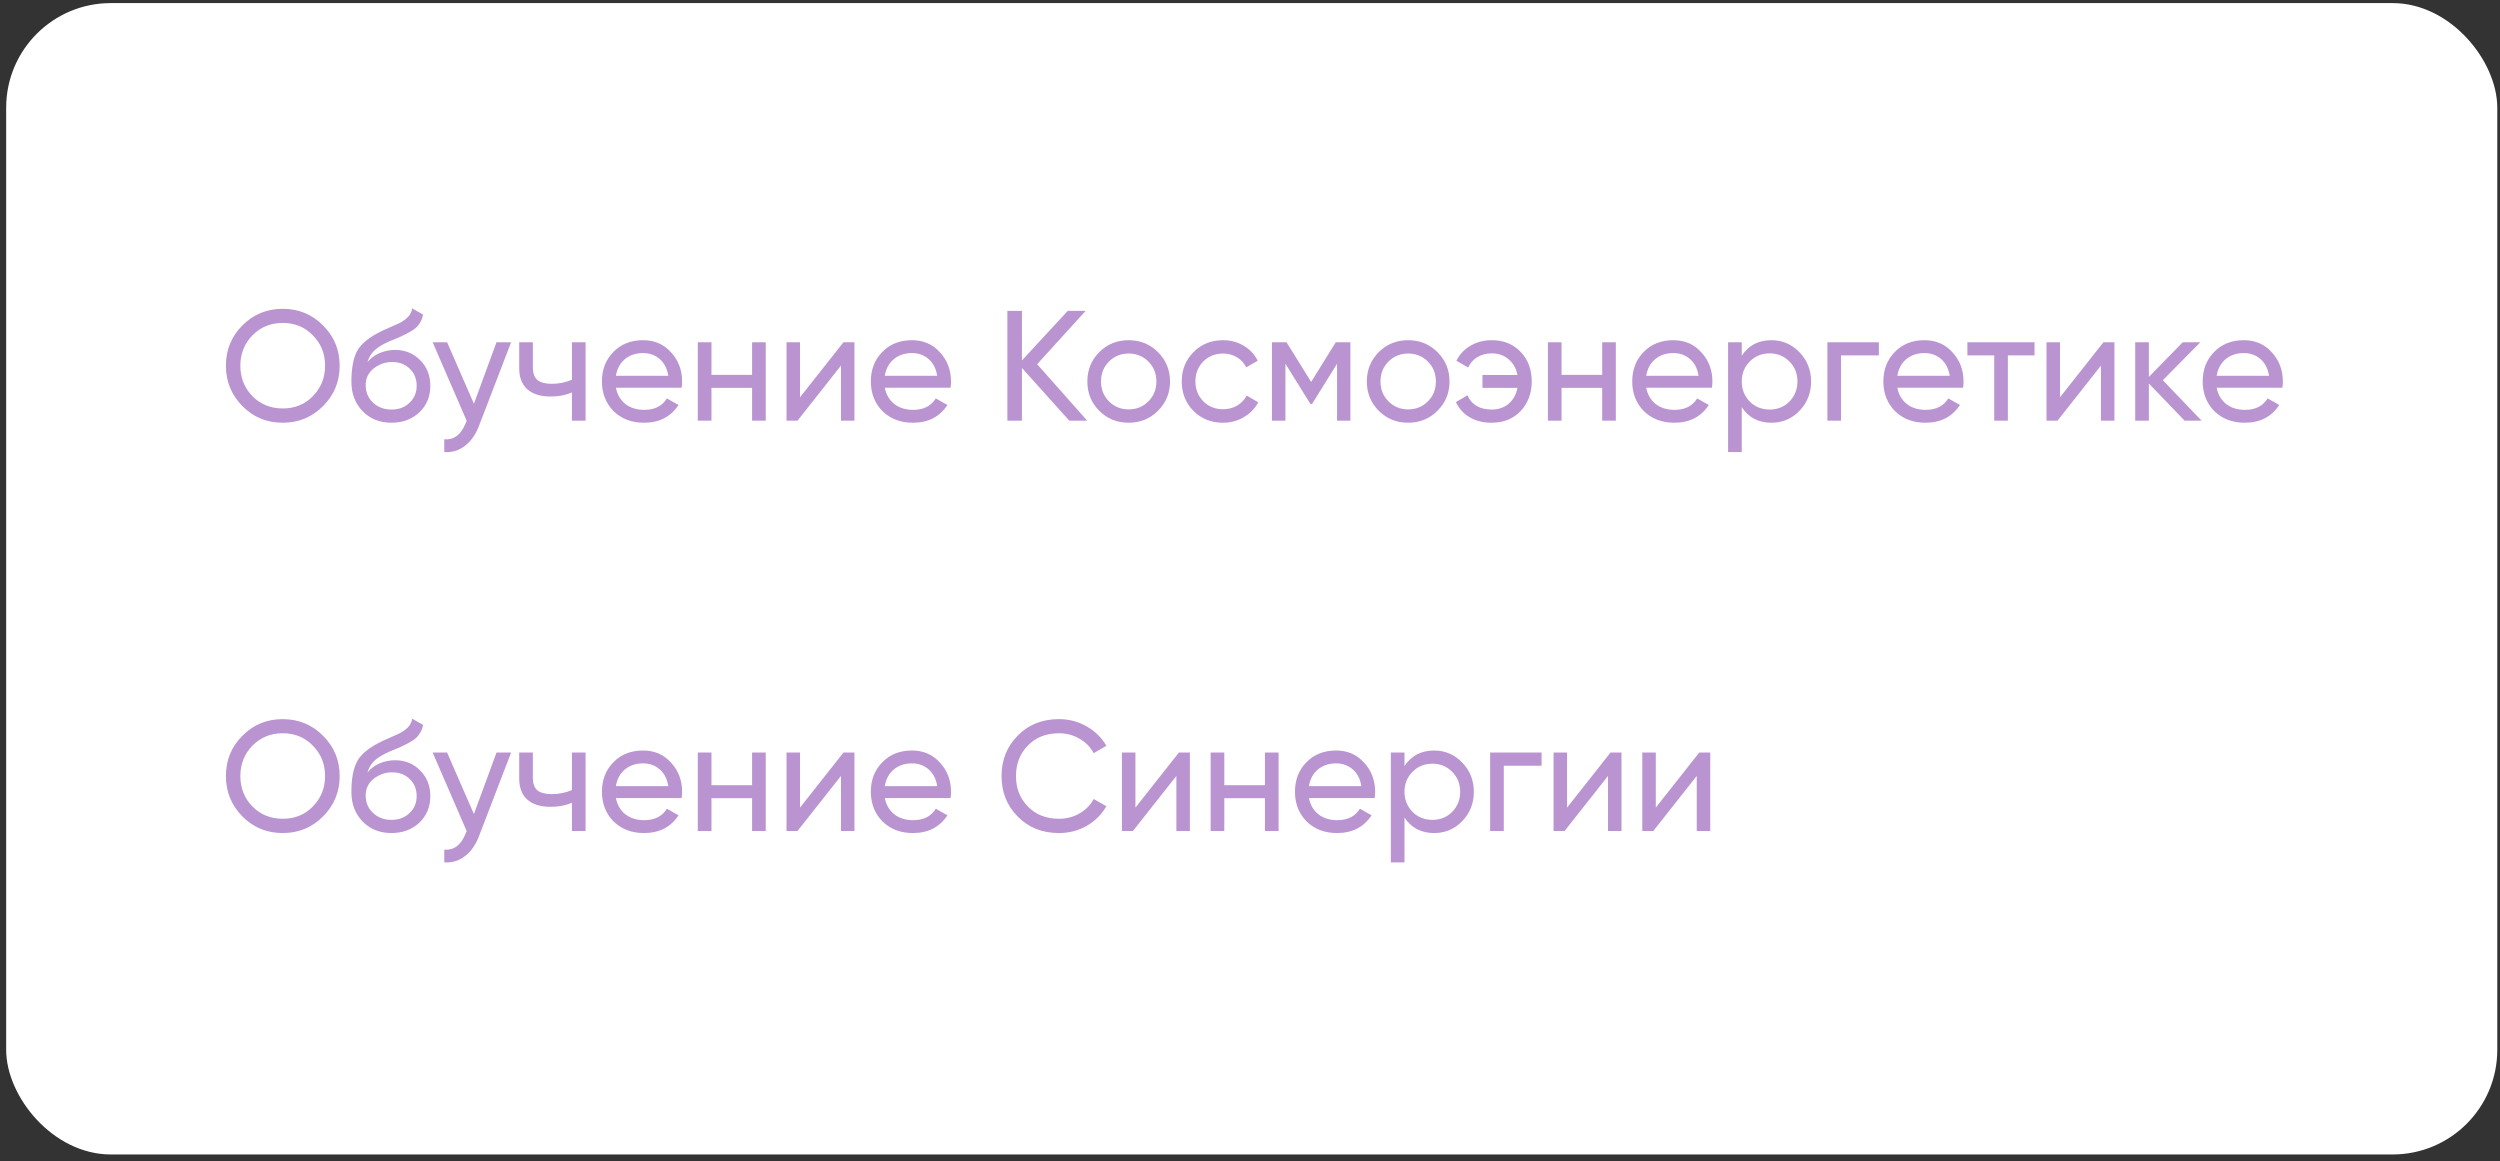 <?xml version="1.0" encoding="UTF-8"?> <svg xmlns="http://www.w3.org/2000/svg" width="239" height="111" viewBox="0 0 239 111" fill="none"><rect x="0" y="0" width="239" height="111" fill="#333333" stroke="none"/> <rect x="0.59" y="0.296" width="238.15" height="110.07" rx="10" fill="white"></rect> <path d="M21.597 34.968C21.597 33.448 22.122 32.163 23.172 31.113C24.222 30.053 25.507 29.523 27.027 29.523C28.547 29.523 29.832 30.053 30.882 31.113C31.942 32.163 32.472 33.448 32.472 34.968C32.472 36.478 31.942 37.763 30.882 38.823C29.832 39.883 28.547 40.413 27.027 40.413C25.507 40.413 24.222 39.883 23.172 38.823C22.122 37.753 21.597 36.468 21.597 34.968ZM31.077 34.968C31.077 33.808 30.687 32.838 29.907 32.058C29.147 31.268 28.187 30.873 27.027 30.873C25.877 30.873 24.912 31.268 24.132 32.058C23.362 32.848 22.977 33.818 22.977 34.968C22.977 36.108 23.362 37.078 24.132 37.878C24.912 38.658 25.877 39.048 27.027 39.048C28.187 39.048 29.147 38.658 29.907 37.878C30.687 37.078 31.077 36.108 31.077 34.968ZM37.419 40.413C36.309 40.413 35.394 40.048 34.674 39.318C33.954 38.578 33.594 37.638 33.594 36.498C33.594 35.208 33.779 34.223 34.149 33.543C34.529 32.853 35.299 32.228 36.459 31.668C36.519 31.638 36.589 31.603 36.669 31.563C36.759 31.523 36.864 31.478 36.984 31.428C37.114 31.368 37.224 31.318 37.314 31.278L38.124 30.918C38.924 30.518 39.349 30.038 39.399 29.478L40.449 30.078C40.379 30.428 40.264 30.708 40.104 30.918C40.094 30.938 40.064 30.983 40.014 31.053C39.964 31.113 39.929 31.158 39.909 31.188C39.889 31.208 39.854 31.243 39.804 31.293C39.764 31.333 39.719 31.373 39.669 31.413C39.629 31.453 39.574 31.493 39.504 31.533C39.134 31.763 38.869 31.913 38.709 31.983C38.649 32.013 38.584 32.043 38.514 32.073C38.454 32.103 38.404 32.128 38.364 32.148C38.324 32.168 38.294 32.183 38.274 32.193L37.779 32.403L37.299 32.598C36.629 32.888 36.134 33.183 35.814 33.483C35.494 33.783 35.264 34.163 35.124 34.623C35.434 34.243 35.824 33.953 36.294 33.753C36.774 33.553 37.264 33.453 37.764 33.453C38.714 33.453 39.509 33.773 40.149 34.413C40.809 35.063 41.139 35.888 41.139 36.888C41.139 37.908 40.789 38.753 40.089 39.423C39.379 40.083 38.489 40.413 37.419 40.413ZM39.834 36.888C39.834 36.218 39.614 35.673 39.174 35.253C38.744 34.823 38.174 34.608 37.464 34.608C36.834 34.608 36.254 34.813 35.724 35.223C35.214 35.633 34.959 36.163 34.959 36.813C34.959 37.493 35.194 38.053 35.664 38.493C36.134 38.933 36.719 39.153 37.419 39.153C38.129 39.153 38.704 38.938 39.144 38.508C39.604 38.078 39.834 37.538 39.834 36.888ZM45.307 38.598L47.467 32.718H48.862L45.802 40.683C45.482 41.533 45.032 42.178 44.452 42.618C43.872 43.068 43.212 43.268 42.472 43.218V42.003C43.382 42.073 44.057 41.573 44.497 40.503L44.617 40.233L41.362 32.718H42.742L45.307 38.598ZM54.677 36.303V32.718H55.982V40.218H54.677V37.518C54.067 37.778 53.392 37.908 52.652 37.908C51.682 37.908 50.937 37.678 50.417 37.218C49.897 36.758 49.637 36.088 49.637 35.208V32.718H50.942V35.133C50.942 35.683 51.087 36.083 51.377 36.333C51.677 36.573 52.132 36.693 52.742 36.693C53.432 36.693 54.077 36.563 54.677 36.303ZM65.165 37.068H58.88C59.01 37.728 59.315 38.248 59.795 38.628C60.275 38.998 60.875 39.183 61.595 39.183C62.585 39.183 63.305 38.818 63.755 38.088L64.865 38.718C64.125 39.848 63.025 40.413 61.565 40.413C60.385 40.413 59.415 40.043 58.655 39.303C57.915 38.543 57.545 37.598 57.545 36.468C57.545 35.328 57.91 34.388 58.64 33.648C59.37 32.898 60.315 32.523 61.475 32.523C62.575 32.523 63.47 32.913 64.16 33.693C64.86 34.453 65.21 35.383 65.21 36.483C65.21 36.673 65.195 36.868 65.165 37.068ZM61.475 33.753C60.785 33.753 60.205 33.948 59.735 34.338C59.275 34.728 58.99 35.258 58.88 35.928H63.89C63.78 35.238 63.505 34.703 63.065 34.323C62.625 33.943 62.095 33.753 61.475 33.753ZM71.9 35.838V32.718H73.205V40.218H71.9V37.083H68.015V40.218H66.71V32.718H68.015V35.838H71.9ZM76.481 37.983L80.636 32.718H81.686V40.218H80.396V34.953L76.241 40.218H75.191V32.718H76.481V37.983ZM90.873 37.068H84.588C84.718 37.728 85.023 38.248 85.503 38.628C85.983 38.998 86.583 39.183 87.303 39.183C88.293 39.183 89.013 38.818 89.463 38.088L90.573 38.718C89.833 39.848 88.733 40.413 87.273 40.413C86.093 40.413 85.123 40.043 84.363 39.303C83.623 38.543 83.253 37.598 83.253 36.468C83.253 35.328 83.618 34.388 84.348 33.648C85.078 32.898 86.023 32.523 87.183 32.523C88.283 32.523 89.178 32.913 89.868 33.693C90.568 34.453 90.918 35.383 90.918 36.483C90.918 36.673 90.903 36.868 90.873 37.068ZM87.183 33.753C86.493 33.753 85.913 33.948 85.443 34.338C84.983 34.728 84.698 35.258 84.588 35.928H89.598C89.488 35.238 89.213 34.703 88.773 34.323C88.333 33.943 87.803 33.753 87.183 33.753ZM99.153 34.818L103.938 40.218H102.228L97.698 35.178V40.218H96.303V29.718H97.698V34.458L102.078 29.718H103.788L99.153 34.818ZM110.701 39.273C109.941 40.033 109.006 40.413 107.896 40.413C106.786 40.413 105.851 40.033 105.091 39.273C104.331 38.513 103.951 37.578 103.951 36.468C103.951 35.358 104.331 34.423 105.091 33.663C105.851 32.903 106.786 32.523 107.896 32.523C109.006 32.523 109.941 32.903 110.701 33.663C111.471 34.433 111.856 35.368 111.856 36.468C111.856 37.568 111.471 38.503 110.701 39.273ZM107.896 39.138C108.646 39.138 109.276 38.883 109.786 38.373C110.296 37.863 110.551 37.228 110.551 36.468C110.551 35.708 110.296 35.073 109.786 34.563C109.276 34.053 108.646 33.798 107.896 33.798C107.156 33.798 106.531 34.053 106.021 34.563C105.511 35.073 105.256 35.708 105.256 36.468C105.256 37.228 105.511 37.863 106.021 38.373C106.531 38.883 107.156 39.138 107.896 39.138ZM116.919 40.413C115.789 40.413 114.849 40.038 114.099 39.288C113.349 38.528 112.974 37.588 112.974 36.468C112.974 35.348 113.349 34.413 114.099 33.663C114.849 32.903 115.789 32.523 116.919 32.523C117.659 32.523 118.324 32.703 118.914 33.063C119.504 33.413 119.944 33.888 120.234 34.488L119.139 35.118C118.949 34.718 118.654 34.398 118.254 34.158C117.864 33.918 117.419 33.798 116.919 33.798C116.169 33.798 115.539 34.053 115.029 34.563C114.529 35.083 114.279 35.718 114.279 36.468C114.279 37.208 114.529 37.838 115.029 38.358C115.539 38.868 116.169 39.123 116.919 39.123C117.419 39.123 117.869 39.008 118.269 38.778C118.669 38.538 118.974 38.218 119.184 37.818L120.294 38.463C119.964 39.063 119.499 39.538 118.899 39.888C118.299 40.238 117.639 40.413 116.919 40.413ZM127.702 32.718H129.097V40.218H127.822V34.773L125.437 38.613H125.272L122.887 34.773V40.218H121.597V32.718H122.992L125.347 36.513L127.702 32.718ZM137.42 39.273C136.66 40.033 135.725 40.413 134.615 40.413C133.505 40.413 132.57 40.033 131.81 39.273C131.05 38.513 130.67 37.578 130.67 36.468C130.67 35.358 131.05 34.423 131.81 33.663C132.57 32.903 133.505 32.523 134.615 32.523C135.725 32.523 136.66 32.903 137.42 33.663C138.19 34.433 138.575 35.368 138.575 36.468C138.575 37.568 138.19 38.503 137.42 39.273ZM134.615 39.138C135.365 39.138 135.995 38.883 136.505 38.373C137.015 37.863 137.27 37.228 137.27 36.468C137.27 35.708 137.015 35.073 136.505 34.563C135.995 34.053 135.365 33.798 134.615 33.798C133.875 33.798 133.25 34.053 132.74 34.563C132.23 35.073 131.975 35.708 131.975 36.468C131.975 37.228 132.23 37.863 132.74 38.373C133.25 38.883 133.875 39.138 134.615 39.138ZM142.608 32.523C143.738 32.523 144.658 32.893 145.368 33.633C146.078 34.373 146.433 35.318 146.433 36.468C146.433 37.598 146.078 38.543 145.368 39.303C144.658 40.043 143.733 40.413 142.593 40.413C141.793 40.413 141.093 40.238 140.493 39.888C139.893 39.528 139.458 39.043 139.188 38.433L140.298 37.788C140.458 38.208 140.738 38.543 141.138 38.793C141.538 39.033 142.023 39.153 142.593 39.153C143.243 39.153 143.788 38.968 144.228 38.598C144.668 38.218 144.948 37.713 145.068 37.083H141.723V35.853H145.068C144.948 35.223 144.668 34.723 144.228 34.353C143.798 33.973 143.263 33.783 142.623 33.783C142.093 33.783 141.628 33.903 141.228 34.143C140.838 34.383 140.548 34.713 140.358 35.133L139.233 34.488C139.533 33.878 139.983 33.398 140.583 33.048C141.183 32.698 141.858 32.523 142.608 32.523ZM153.169 35.838V32.718H154.474V40.218H153.169V37.083H149.284V40.218H147.979V32.718H149.284V35.838H153.169ZM163.661 37.068H157.376C157.506 37.728 157.811 38.248 158.291 38.628C158.771 38.998 159.371 39.183 160.091 39.183C161.081 39.183 161.801 38.818 162.251 38.088L163.361 38.718C162.621 39.848 161.521 40.413 160.061 40.413C158.881 40.413 157.911 40.043 157.151 39.303C156.411 38.543 156.041 37.598 156.041 36.468C156.041 35.328 156.406 34.388 157.136 33.648C157.866 32.898 158.811 32.523 159.971 32.523C161.071 32.523 161.966 32.913 162.656 33.693C163.356 34.453 163.706 35.383 163.706 36.483C163.706 36.673 163.691 36.868 163.661 37.068ZM159.971 33.753C159.281 33.753 158.701 33.948 158.231 34.338C157.771 34.728 157.486 35.258 157.376 35.928H162.386C162.276 35.238 162.001 34.703 161.561 34.323C161.121 33.943 160.591 33.753 159.971 33.753ZM169.346 32.523C170.396 32.523 171.291 32.908 172.031 33.678C172.771 34.448 173.141 35.378 173.141 36.468C173.141 37.568 172.771 38.503 172.031 39.273C171.301 40.033 170.406 40.413 169.346 40.413C168.106 40.413 167.161 39.918 166.511 38.928V43.218H165.206V32.718H166.511V34.008C167.161 33.018 168.106 32.523 169.346 32.523ZM169.181 39.153C169.931 39.153 170.561 38.898 171.071 38.388C171.581 37.858 171.836 37.218 171.836 36.468C171.836 35.708 171.581 35.073 171.071 34.563C170.561 34.043 169.931 33.783 169.181 33.783C168.421 33.783 167.786 34.043 167.276 34.563C166.766 35.073 166.511 35.708 166.511 36.468C166.511 37.218 166.766 37.858 167.276 38.388C167.786 38.898 168.421 39.153 169.181 39.153ZM174.698 32.718H179.618V33.978H176.003V40.218H174.698V32.718ZM187.669 37.068H181.384C181.514 37.728 181.819 38.248 182.299 38.628C182.779 38.998 183.379 39.183 184.099 39.183C185.089 39.183 185.809 38.818 186.259 38.088L187.369 38.718C186.629 39.848 185.529 40.413 184.069 40.413C182.889 40.413 181.919 40.043 181.159 39.303C180.419 38.543 180.049 37.598 180.049 36.468C180.049 35.328 180.414 34.388 181.144 33.648C181.874 32.898 182.819 32.523 183.979 32.523C185.079 32.523 185.974 32.913 186.664 33.693C187.364 34.453 187.714 35.383 187.714 36.483C187.714 36.673 187.699 36.868 187.669 37.068ZM183.979 33.753C183.289 33.753 182.709 33.948 182.239 34.338C181.779 34.728 181.494 35.258 181.384 35.928H186.394C186.284 35.238 186.009 34.703 185.569 34.323C185.129 33.943 184.599 33.753 183.979 33.753ZM188.082 32.718H194.502V33.978H191.952V40.218H190.647V33.978H188.082V32.718ZM196.935 37.983L201.09 32.718H202.14V40.218H200.85V34.953L196.695 40.218H195.645V32.718H196.935V37.983ZM206.767 36.348L210.472 40.218H208.852L205.432 36.663V40.218H204.127V32.718H205.432V36.033L208.672 32.718H210.352L206.767 36.348ZM218.197 37.068H211.912C212.042 37.728 212.347 38.248 212.827 38.628C213.307 38.998 213.907 39.183 214.627 39.183C215.617 39.183 216.337 38.818 216.787 38.088L217.897 38.718C217.157 39.848 216.057 40.413 214.597 40.413C213.417 40.413 212.447 40.043 211.687 39.303C210.947 38.543 210.577 37.598 210.577 36.468C210.577 35.328 210.942 34.388 211.672 33.648C212.402 32.898 213.347 32.523 214.507 32.523C215.607 32.523 216.502 32.913 217.192 33.693C217.892 34.453 218.242 35.383 218.242 36.483C218.242 36.673 218.227 36.868 218.197 37.068ZM214.507 33.753C213.817 33.753 213.237 33.948 212.767 34.338C212.307 34.728 212.022 35.258 211.912 35.928H216.922C216.812 35.238 216.537 34.703 216.097 34.323C215.657 33.943 215.127 33.753 214.507 33.753Z" fill="#B994D1"></path> <path d="M21.597 74.194C21.597 72.674 22.122 71.389 23.172 70.339C24.222 69.279 25.507 68.749 27.027 68.749C28.547 68.749 29.832 69.279 30.882 70.339C31.942 71.389 32.472 72.674 32.472 74.194C32.472 75.704 31.942 76.989 30.882 78.049C29.832 79.109 28.547 79.639 27.027 79.639C25.507 79.639 24.222 79.109 23.172 78.049C22.122 76.979 21.597 75.694 21.597 74.194ZM31.077 74.194C31.077 73.034 30.687 72.064 29.907 71.284C29.147 70.494 28.187 70.099 27.027 70.099C25.877 70.099 24.912 70.494 24.132 71.284C23.362 72.074 22.977 73.044 22.977 74.194C22.977 75.334 23.362 76.304 24.132 77.104C24.912 77.884 25.877 78.274 27.027 78.274C28.187 78.274 29.147 77.884 29.907 77.104C30.687 76.304 31.077 75.334 31.077 74.194ZM37.419 79.639C36.309 79.639 35.394 79.274 34.674 78.544C33.954 77.804 33.594 76.864 33.594 75.724C33.594 74.434 33.779 73.449 34.149 72.769C34.529 72.079 35.299 71.454 36.459 70.894C36.519 70.864 36.589 70.829 36.669 70.789C36.759 70.749 36.864 70.704 36.984 70.654C37.114 70.594 37.224 70.544 37.314 70.504L38.124 70.144C38.924 69.744 39.349 69.264 39.399 68.704L40.449 69.304C40.379 69.654 40.264 69.934 40.104 70.144C40.094 70.164 40.064 70.209 40.014 70.279C39.964 70.339 39.929 70.384 39.909 70.414C39.889 70.434 39.854 70.469 39.804 70.519C39.764 70.559 39.719 70.599 39.669 70.639C39.629 70.679 39.574 70.719 39.504 70.759C39.134 70.989 38.869 71.139 38.709 71.209C38.649 71.239 38.584 71.269 38.514 71.299C38.454 71.329 38.404 71.354 38.364 71.374C38.324 71.394 38.294 71.409 38.274 71.419L37.779 71.629L37.299 71.824C36.629 72.114 36.134 72.409 35.814 72.709C35.494 73.009 35.264 73.389 35.124 73.849C35.434 73.469 35.824 73.179 36.294 72.979C36.774 72.779 37.264 72.679 37.764 72.679C38.714 72.679 39.509 72.999 40.149 73.639C40.809 74.289 41.139 75.114 41.139 76.114C41.139 77.134 40.789 77.979 40.089 78.649C39.379 79.309 38.489 79.639 37.419 79.639ZM39.834 76.114C39.834 75.444 39.614 74.899 39.174 74.479C38.744 74.049 38.174 73.834 37.464 73.834C36.834 73.834 36.254 74.039 35.724 74.449C35.214 74.859 34.959 75.389 34.959 76.039C34.959 76.719 35.194 77.279 35.664 77.719C36.134 78.159 36.719 78.379 37.419 78.379C38.129 78.379 38.704 78.164 39.144 77.734C39.604 77.304 39.834 76.764 39.834 76.114ZM45.307 77.824L47.467 71.944H48.862L45.802 79.909C45.482 80.759 45.032 81.404 44.452 81.844C43.872 82.294 43.212 82.494 42.472 82.444V81.229C43.382 81.299 44.057 80.799 44.497 79.729L44.617 79.459L41.362 71.944H42.742L45.307 77.824ZM54.677 75.529V71.944H55.982V79.444H54.677V76.744C54.067 77.004 53.392 77.134 52.652 77.134C51.682 77.134 50.937 76.904 50.417 76.444C49.897 75.984 49.637 75.314 49.637 74.434V71.944H50.942V74.359C50.942 74.909 51.087 75.309 51.377 75.559C51.677 75.799 52.132 75.919 52.742 75.919C53.432 75.919 54.077 75.789 54.677 75.529ZM65.165 76.294H58.88C59.01 76.954 59.315 77.474 59.795 77.854C60.275 78.224 60.875 78.409 61.595 78.409C62.585 78.409 63.305 78.044 63.755 77.314L64.865 77.944C64.125 79.074 63.025 79.639 61.565 79.639C60.385 79.639 59.415 79.269 58.655 78.529C57.915 77.769 57.545 76.824 57.545 75.694C57.545 74.554 57.91 73.614 58.64 72.874C59.37 72.124 60.315 71.749 61.475 71.749C62.575 71.749 63.47 72.139 64.16 72.919C64.86 73.679 65.21 74.609 65.21 75.709C65.21 75.899 65.195 76.094 65.165 76.294ZM61.475 72.979C60.785 72.979 60.205 73.174 59.735 73.564C59.275 73.954 58.99 74.484 58.88 75.154H63.89C63.78 74.464 63.505 73.929 63.065 73.549C62.625 73.169 62.095 72.979 61.475 72.979ZM71.9 75.064V71.944H73.205V79.444H71.9V76.309H68.015V79.444H66.71V71.944H68.015V75.064H71.9ZM76.481 77.209L80.636 71.944H81.686V79.444H80.396V74.179L76.241 79.444H75.191V71.944H76.481V77.209ZM90.873 76.294H84.588C84.718 76.954 85.023 77.474 85.503 77.854C85.983 78.224 86.583 78.409 87.303 78.409C88.293 78.409 89.013 78.044 89.463 77.314L90.573 77.944C89.833 79.074 88.733 79.639 87.273 79.639C86.093 79.639 85.123 79.269 84.363 78.529C83.623 77.769 83.253 76.824 83.253 75.694C83.253 74.554 83.618 73.614 84.348 72.874C85.078 72.124 86.023 71.749 87.183 71.749C88.283 71.749 89.178 72.139 89.868 72.919C90.568 73.679 90.918 74.609 90.918 75.709C90.918 75.899 90.903 76.094 90.873 76.294ZM87.183 72.979C86.493 72.979 85.913 73.174 85.443 73.564C84.983 73.954 84.698 74.484 84.588 75.154H89.598C89.488 74.464 89.213 73.929 88.773 73.549C88.333 73.169 87.803 72.979 87.183 72.979ZM101.238 79.639C99.638 79.639 98.323 79.114 97.293 78.064C96.263 77.024 95.748 75.734 95.748 74.194C95.748 72.654 96.263 71.364 97.293 70.324C98.323 69.274 99.638 68.749 101.238 68.749C102.188 68.749 103.068 68.979 103.878 69.439C104.688 69.899 105.318 70.519 105.768 71.299L104.553 72.004C104.253 71.424 103.803 70.964 103.203 70.624C102.613 70.274 101.958 70.099 101.238 70.099C100.018 70.099 99.028 70.489 98.268 71.269C97.508 72.039 97.128 73.014 97.128 74.194C97.128 75.364 97.508 76.334 98.268 77.104C99.028 77.884 100.018 78.274 101.238 78.274C101.958 78.274 102.613 78.104 103.203 77.764C103.803 77.414 104.253 76.954 104.553 76.384L105.768 77.074C105.328 77.854 104.703 78.479 103.893 78.949C103.093 79.409 102.208 79.639 101.238 79.639ZM108.547 77.209L112.702 71.944H113.752V79.444H112.462V74.179L108.307 79.444H107.257V71.944H108.547V77.209ZM120.928 75.064V71.944H122.233V79.444H120.928V76.309H117.043V79.444H115.738V71.944H117.043V75.064H120.928ZM131.419 76.294H125.134C125.264 76.954 125.569 77.474 126.049 77.854C126.529 78.224 127.129 78.409 127.849 78.409C128.839 78.409 129.559 78.044 130.009 77.314L131.119 77.944C130.379 79.074 129.279 79.639 127.819 79.639C126.639 79.639 125.669 79.269 124.909 78.529C124.169 77.769 123.799 76.824 123.799 75.694C123.799 74.554 124.164 73.614 124.894 72.874C125.624 72.124 126.569 71.749 127.729 71.749C128.829 71.749 129.724 72.139 130.414 72.919C131.114 73.679 131.464 74.609 131.464 75.709C131.464 75.899 131.449 76.094 131.419 76.294ZM127.729 72.979C127.039 72.979 126.459 73.174 125.989 73.564C125.529 73.954 125.244 74.484 125.134 75.154H130.144C130.034 74.464 129.759 73.929 129.319 73.549C128.879 73.169 128.349 72.979 127.729 72.979ZM137.105 71.749C138.155 71.749 139.05 72.134 139.79 72.904C140.53 73.674 140.9 74.604 140.9 75.694C140.9 76.794 140.53 77.729 139.79 78.499C139.06 79.259 138.165 79.639 137.105 79.639C135.865 79.639 134.92 79.144 134.27 78.154V82.444H132.965V71.944H134.27V73.234C134.92 72.244 135.865 71.749 137.105 71.749ZM136.94 78.379C137.69 78.379 138.32 78.124 138.83 77.614C139.34 77.084 139.595 76.444 139.595 75.694C139.595 74.934 139.34 74.299 138.83 73.789C138.32 73.269 137.69 73.009 136.94 73.009C136.18 73.009 135.545 73.269 135.035 73.789C134.525 74.299 134.27 74.934 134.27 75.694C134.27 76.444 134.525 77.084 135.035 77.614C135.545 78.124 136.18 78.379 136.94 78.379ZM142.457 71.944H147.377V73.204H143.762V79.444H142.457V71.944ZM149.811 77.209L153.966 71.944H155.016V79.444H153.726V74.179L149.571 79.444H148.521V71.944H149.811V77.209ZM158.293 77.209L162.448 71.944H163.498V79.444H162.208V74.179L158.053 79.444H157.003V71.944H158.293V77.209Z" fill="#B994D1"></path> </svg> 
